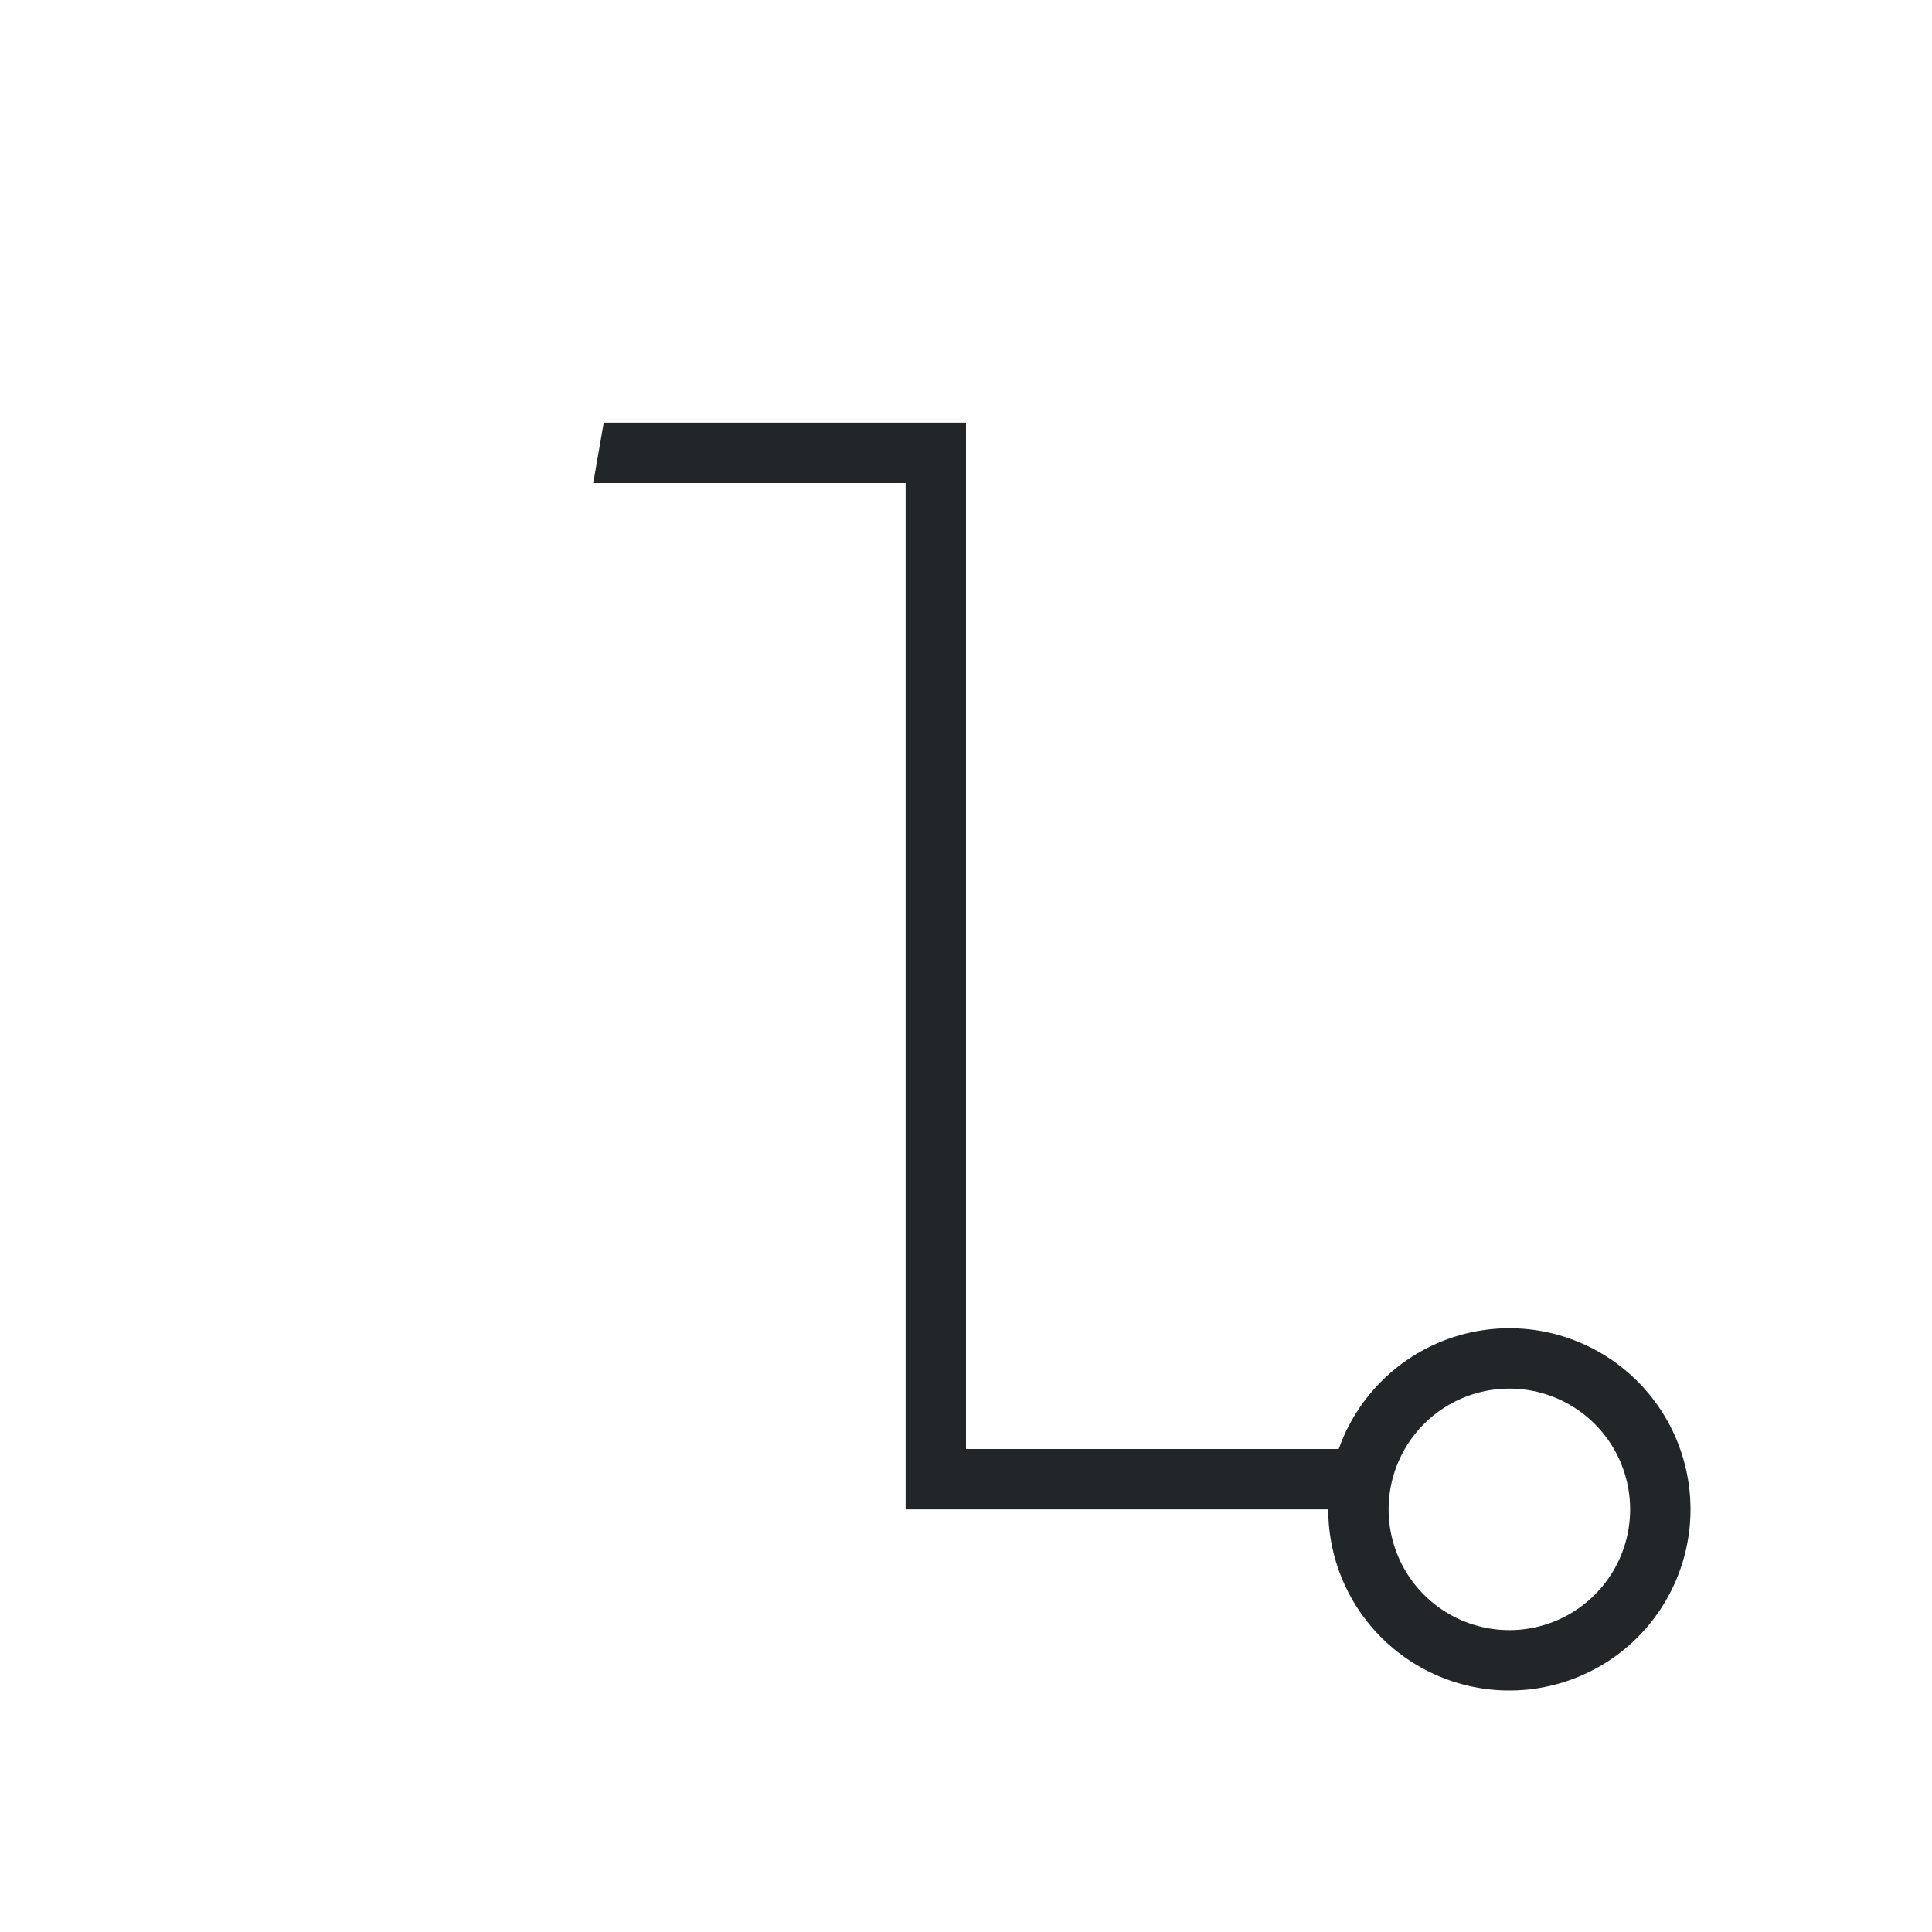<svg viewBox="0 0 32 32" xmlns="http://www.w3.org/2000/svg"><path d="m10 7-.174 1h5.174v17h7a3 3 0 0 0 3 3 3 3 0 0 0 3-3 3 3 0 0 0 -3-3 3 3 0 0 0 -2.826 2h-6.174v-16-1h-1zm15 16a2 2 0 0 1 2 2 2 2 0 0 1 -2 2 2 2 0 0 1 -2-2 2 2 0 0 1 2-2z" fill="#232629"/></svg>